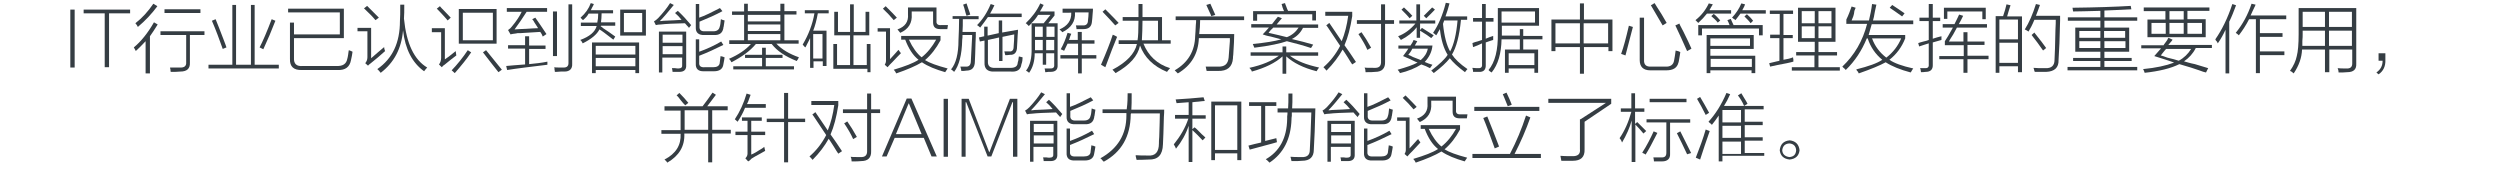 <?xml version="1.0" encoding="utf-8"?>
<!-- Generator: Adobe Illustrator 21.0.0, SVG Export Plug-In . SVG Version: 6.00 Build 0)  -->
<svg version="1.1" id="Layer_1" xmlns="http://www.w3.org/2000/svg" xmlns:xlink="http://www.w3.org/1999/xlink" x="0px" y="0px"
	 viewBox="0 0 807 57" style="enable-background:new 0 0 807 57;" xml:space="preserve">
<style type="text/css">
	.st0{fill:#91D2E0;}
	.st1{fill:#FFFFFF;}
	.st2{fill:#353D43;}
	.st3{fill:#0080C6;}
	.st4{fill:#9D9FA2;}
	.st5{fill:#0080C6;stroke:#0080C6;stroke-width:0.5;stroke-linecap:round;stroke-linejoin:round;stroke-miterlimit:10;}
	.st6{fill:#353D43;stroke:#353D43;stroke-width:0.5;stroke-miterlimit:10;}
</style>
<g>
	<g>
		<path class="st2" d="M22.7,3.1h1.4v18.7h-1.4V3.1z"/>
		<path class="st2" d="M42,4.3h-6.8v17.4h-1.4V4.3h-6.8V3.1H42V4.3z"/>
		<path class="st2" d="M43.2,15.3c2.3-1.9,4.5-4.6,6.5-8.1l1.2,0.7c-0.9,1.5-1.8,2.8-2.5,3.8v12H47V13.3c-1.3,1.4-2.4,2.5-3.2,3.2
			c0-0.1,0-0.2-0.1-0.3C43.6,16,43.4,15.7,43.2,15.3z M44.5,8.7c-0.2-0.4-0.4-0.8-0.8-1.2c2.2-1.7,4.1-3.8,5.8-6.3L50.8,2
			C49.1,4.3,47,6.6,44.5,8.7z M51.7,10.1H66v1.2h-4.7v8.9c0.1,1.9-0.9,2.9-3.1,2.9c-0.9,0.1-1.9,0.1-3.1,0.1
			C55.1,23,55,22.7,55,22.3c-0.1-0.2-0.1-0.3-0.1-0.5c0.9,0,1.9,0,3.1,0c1.5,0.1,2.2-0.5,2.1-1.7v-8.8h-8.3V10.1z M53.1,3h11.6v1.2
			H53.1V3z"/>
		<path class="st2" d="M81,1.6h1.2v19.3H90v1.2H67.3v-1.2H75V1.6h1.2v19.3H81V1.6z M71.9,15.8c-1.1-3.1-2.2-6.1-3.5-9.1l1.2-0.5
			c0.6,1.4,1.5,3.8,2.7,6.9c0.4,1.1,0.7,1.8,0.8,2.2L71.9,15.8z M85,15.9l-1.2-0.6c1-1.9,2.3-4.9,3.9-9.1l1.2,0.5
			C87.7,9.8,86.4,12.9,85,15.9z"/>
		<path class="st2" d="M93.6,7.3h1.3v3.8h14.8V4H93V2.8h18v9.5H94.9v6.4c-0.1,1.9,0.8,2.8,2.9,2.6h10.8c2.1,0.1,3.2-0.7,3.5-2.3
			c0.1-0.3,0.2-0.8,0.3-1.5c0.1-0.6,0.1-1,0.2-1.3c0.5,0.2,0.9,0.3,1.2,0.5c-0.1,0.9-0.3,1.8-0.5,2.7c-0.4,2.2-1.8,3.3-4.3,3.2H97.5
			c-2.7,0.1-4-1.1-3.9-3.6V7.3z"/>
		<path class="st2" d="M119.8,9v9.8c0.5-0.4,1.3-1.1,2.3-2c0.9-0.8,1.5-1.3,1.9-1.6c0,0.3,0.1,0.8,0.3,1.3c-0.5,0.4-1.3,1.1-2.4,2.1
			c-1,0.8-1.7,1.4-2.2,1.8c-0.2,0.2-0.6,0.4-0.9,0.8l-0.9-0.8c0.4-0.5,0.7-1.1,0.7-1.9v-8.4h-3.2V9H119.8z M121.2,6.5
			c-0.9-1.1-2.1-2.3-3.7-3.8l1-0.8c1.2,1.2,2.4,2.4,3.8,3.8L121.2,6.5z M129.2,1.5h1.3c0,1.9,0,3.4-0.1,4.5
			c0.8,8.1,3.3,13.3,7.5,15.8c-0.4,0.4-0.7,0.8-1,1.2c-3.8-2.7-6.1-7.1-6.8-13.2c-0.5,5.9-2.9,10.4-7.2,13.7
			c-0.1-0.1-0.3-0.3-0.5-0.6c-0.2-0.2-0.4-0.4-0.6-0.6c4.9-3.4,7.3-8.5,7.3-15.5C129.2,5.7,129.2,3.9,129.2,1.5z"/>
		<path class="st2" d="M143.4,19.3c0.8-0.5,2-1.4,3.7-2.8l0.2,1.4c-1.2,0.9-2.5,1.9-3.8,3c-0.2,0.1-0.5,0.3-0.9,0.8l-0.9-0.9
			c0.4-0.5,0.7-1.2,0.7-2.1v-8.3h-3V9.1h4.2V19.3z M144.5,6.6c-0.2-0.3-0.7-0.8-1.4-1.6c-1-1.1-1.7-1.8-2.1-2.2l1-0.8
			c0.2,0.3,0.7,0.8,1.3,1.4c1.2,1.3,1.9,2,2.2,2.3L144.5,6.6z M151,16.2l1.1,0.7c-1.4,2.1-3.2,4.3-5.3,6.7l-1-0.9
			C147.7,20.7,149.4,18.6,151,16.2z M148.1,2.9h12.2v11.2h-12.2V2.9z M149.4,4.1V13h9.7V4.1H149.4z M155.9,16.9l1-0.7
			c1.8,2.2,3.5,4.3,5.1,6.3l-1.1,0.8C159.6,21.7,158,19.6,155.9,16.9z"/>
		<path class="st2" d="M169.5,11.7h1.3v3h5.3v1.1h-5.3v4.9c2-0.2,4-0.4,5.9-0.8c0,0.4,0,0.7,0,1c-1.6,0.2-4,0.5-7.3,0.9
			c-2.5,0.3-4.4,0.6-5.7,0.8l-0.3-1.3c1.2-0.1,3.2-0.3,6.1-0.5v-5.1h-5.5v-1.1h5.5V11.7z M175.2,11.8c-0.2-0.6-0.5-1.1-0.8-1.5
			c-1.2,0.1-2.8,0.2-4.9,0.3c-1.1,0.1-1.8,0.1-2.3,0.1c-0.1,0-0.3,0-0.6,0.1c-0.9,0.1-1.5,0.2-1.8,0.3L164,9.7
			c0.6-0.4,1-0.8,1.2-1.1c1.6-1.9,2.6-3.5,3.2-4.8h-4.8V2.6h13v1.2H170c-1.2,1.9-2.5,3.8-3.9,5.7c0.8-0.1,2-0.1,3.8-0.2
			c1.7-0.1,3-0.2,3.8-0.2c-0.2-0.4-0.6-0.9-1.1-1.7c-0.3-0.6-0.6-1-0.8-1.2l1-0.5c1,1.4,2.2,3.2,3.6,5.3L175.2,11.8z M178.5,3.7h1.3
			v14.4h-1.3V3.7z M183.5,1.4h1.2v19.2c0.1,1.6-0.8,2.5-2.5,2.5c-0.1,0-0.5,0-1.2,0c-1,0.1-1.6,0.1-1.9,0.1c0-0.2,0-0.4-0.1-0.7
			c0-0.4,0-0.6-0.1-0.8c0.4,0.1,1.4,0.1,3.1,0.1c1,0,1.5-0.5,1.5-1.4V1.4z"/>
		<path class="st2" d="M198,12.8c-0.2-0.1-0.4-0.3-0.8-0.6c-1.6-1.2-2.8-2.2-3.7-2.7c-0.8,1.6-2.6,3.1-5.4,4.5
			c-0.2-0.4-0.4-0.8-0.8-1.1c3-1.1,4.8-2.6,5.3-4.5h-5.1V7.3h5.3c0.2-0.8,0.3-1.8,0.3-2.9h-3.1c-0.4,0.8-1,1.4-1.8,2.1
			c-0.2-0.2-0.5-0.4-0.8-0.8c1.6-1.4,2.7-3,3.3-4.7l1,0.3c-0.1,0.3-0.3,0.7-0.6,1.2c-0.2,0.4-0.3,0.7-0.4,0.8h7.2v1h-3.7
			c0,1.1-0.1,2.1-0.2,2.9h4.6v1.1H194v0.1c-0.1,0-0.1,0-0.1,0.1c0.2,0.1,0.5,0.3,0.8,0.6c1.1,0.7,2.4,1.6,3.9,2.7L198,12.8z
			 M191.1,13.7h15.2v9.9h-1.2v-1h-12.8v1h-1.2V13.7z M192.3,14.8v2.8h12.8v-2.8H192.3z M192.3,18.7v2.7h12.8v-2.7H192.3z M200.2,3.1
			h8.3v8.4h-8.3V3.1z M201.4,4.2v6.2h5.9V4.2H201.4z"/>
		<path class="st2" d="M222.4,9c-0.1-0.2-0.3-0.4-0.6-0.7c-0.3-0.3-0.5-0.6-0.7-0.8c-3.6,0.1-6.2,0.2-7.8,0.4
			c-0.6,0-1.2,0.1-1.6,0.2l-0.6-1.2c0.4-0.2,0.9-0.6,1.4-1.1c1.5-1.6,2.8-3.2,3.8-4.8l1.2,0.6c-1.7,2.1-3.2,3.9-4.5,5.2
			c0.2,0,0.7,0,1.2-0.1c2.6-0.1,4.5-0.2,5.8-0.3c-0.6-0.8-1.3-1.5-2.1-2.2l0.9-0.7c1.4,1.3,2.8,2.8,4.3,4.6L222.4,9z M213.9,23.4
			h-1.2V10.2h8.8V21c0.1,1.5-0.7,2.2-2.2,2.2c-0.7,0-1.4,0-2.2,0c0-0.4-0.1-0.8-0.2-1.2c0.2,0,0.5,0,1,0c0.5,0.1,0.9,0.1,1.1,0.1
			c0.9,0,1.3-0.4,1.2-1.1v-2.4h-6.4V23.4z M213.9,11.2v2.6h6.4v-2.6H213.9z M213.9,14.9v2.6h6.4v-2.6H213.9z M224.5,12.7h1.2v4
			c2.5-0.9,4.9-2,7.1-3.3l0.7,1.1c-2.6,1.3-5.2,2.5-7.8,3.5v2.2c-0.1,1.1,0.5,1.6,1.8,1.5h2.7c1.2,0,1.9-0.4,2.1-1.2
			c0.1-0.6,0.2-1.4,0.3-2.4c0.2,0.1,0.4,0.1,0.8,0.2c0.2,0.1,0.3,0.2,0.5,0.2c-0.1,0.6-0.2,1.4-0.4,2.3c-0.2,1.5-1.3,2.2-3,2.2h-3.2
			c-1.9,0.1-2.8-0.8-2.7-2.5V12.7z M224.5,1.3h1.2v4.4c1.8-0.6,4-1.7,6.7-3.1l0.8,1c-2.2,1.2-4.7,2.3-7.4,3.4v1.5
			c-0.1,1.1,0.5,1.7,1.8,1.6h2.7c1.1,0,1.8-0.5,2-1.4c0.2-0.5,0.3-1.3,0.4-2.5c0.4,0.2,0.8,0.3,1.2,0.4c-0.1,0.5-0.2,1.2-0.3,2
			c-0.1,0.2-0.1,0.4-0.1,0.5c-0.3,1.6-1.3,2.3-3.1,2.2h-3c-1.9,0.1-2.9-0.8-2.8-2.5V1.3z"/>
		<path class="st2" d="M235.5,13h4.7V4.8h-3.9V3.7h3.9V1.2h1.2v2.4h10.5V1.2h1.3v2.4h3.9v1.1h-3.9V13h4.6v1.1h-7.2
			c1.8,1.9,4.2,3.3,7.3,4.4c-0.1,0.1-0.2,0.3-0.3,0.6c-0.2,0.2-0.3,0.4-0.4,0.6c-3.8-1.5-6.4-3.3-8.1-5.5H244
			c-1.9,2.3-4.6,4.2-7.9,5.9c-0.2-0.4-0.4-0.8-0.8-1.1c3-1.3,5.4-2.9,7.1-4.8h-7V13z M246,15.4h1.2v2.3h5.4v1h-5.4v2.7h9.1v1h-19.6
			v-1h9.3v-2.7h-5.5v-1h5.5V15.4z M241.4,4.8v2.1h10.5V4.8H241.4z M241.4,7.9v2.1h10.5V7.9H241.4z M241.4,11V13h10.5V11H241.4z"/>
		<path class="st2" d="M259.7,3.3h7.8v1H264c-0.4,2.2-0.9,4.1-1.5,5.6h4.3v11.4h-1.2v-1.5h-3v2.1h-1.1v-9.6
			c-0.2,0.5-0.6,1.2-1.1,2.2c-0.2,0.4-0.3,0.7-0.5,0.8l-0.8-0.9c1.9-3.2,3.2-6.6,3.8-10.1h-3.1V3.3z M262.5,11v7.9h3V11H262.5z
			 M269.3,11.4V3.8h1.2v6.5h3.9V1.4h1.2v8.9h3.8V3.8h1.2v7.6h-5.1V21h4.3v-6.8h1.2v9.1H280v-1.1h-11v-8h1.2V21h4.2v-9.6H269.3z"/>
		<path class="st2" d="M288.1,20c-0.3,0.3-0.6,0.6-0.8,0.8c-0.2,0.2-0.5,0.6-0.8,0.9l-0.9-0.8c0.2-0.3,0.4-0.8,0.4-1.3v-9.4h-2.7
			V9.1h4v10c0.4-0.4,1.1-1.2,2-2.2c0.3-0.4,0.6-0.7,0.8-0.8c0.1,0.2,0.3,0.6,0.6,0.9l0.1,0.2C290.2,17.8,289.3,18.7,288.1,20z
			 M288.5,6.5c-1.1-1.3-2.3-2.6-3.5-3.7l0.9-0.8c1.7,1.7,2.9,2.9,3.6,3.7L288.5,6.5z M290.9,12.8v-1.2h12.7V13c-1.4,2.6-3,4.7-5,6.4
			c1.4,0.9,3.9,1.8,7.3,2.7c-0.2,0.3-0.5,0.7-0.8,1.2c-3.1-0.9-5.6-1.9-7.5-3.2c-2,1.2-4.8,2.4-8.3,3.6c-0.2-0.4-0.4-0.8-0.8-1.2
			c3.7-1.1,6.3-2.1,8-3.2c-1.8-1.4-3.2-3.6-4.3-6.5H290.9z M301.1,3.7h-6.8v0.9c0.2,2.8-1,4.8-3.7,6c-0.4-0.5-0.7-0.9-0.9-1.1
			c2.5-0.9,3.6-2.5,3.4-4.9V2.4h9.2v4.4c-0.1,0.9,0.4,1.4,1.5,1.3h2.2l-0.2,1.3h-2.3c-1.6,0-2.3-0.7-2.3-2.2V3.7z M293.4,12.8
			c1.2,2.6,2.6,4.5,4.1,5.7c1.9-1.5,3.4-3.4,4.7-5.7H293.4z"/>
		<path class="st2" d="M307.6,5.2h8.3v1h-5.1c0,1.5,0,2.9-0.1,4.1h4.3c0,0.8,0,1.9-0.1,3.5c-0.1,2.8-0.1,4.7-0.2,5.9
			c0,2.1-0.9,3.1-2.8,3.1c-0.4,0.1-0.9,0.1-1.6,0.1c0-0.1,0-0.3-0.1-0.7c-0.1-0.2-0.1-0.5-0.2-0.7c0.5,0,1.1,0,1.7,0
			c1.1,0.1,1.7-0.5,1.7-1.9c0.1-1.3,0.2-3.9,0.4-7.7c0,0.2,0,0,0-0.6h-3.1c0,0.6,0,1.1-0.1,1.6c-0.1,4.8-1,8.2-2.6,10.3
			c-0.4-0.4-0.8-0.7-1-0.8c1.6-1.9,2.4-5.1,2.4-9.4c0.1-2.3,0.2-4.6,0.2-6.9h-2.1V5.2z M310.9,1.5l1.1-0.4c0.1,0.3,0.3,0.9,0.6,1.8
			c0.3,0.8,0.5,1.4,0.6,1.8L312,5.1c-0.1-0.2-0.2-0.5-0.3-0.9C311.4,2.9,311.1,2,310.9,1.5z M316.4,8.9c-0.3-0.3-0.7-0.6-1-0.8
			c1.8-1.8,3.3-4.1,4.4-6.8l1.2,0.4c-0.4,0.9-0.9,1.8-1.4,2.7h10.2v1.1h-10.9C318.1,6.6,317.3,7.8,316.4,8.9z M316,12.1l1.7-0.4V8.6
			h1.1v2.9l3.6-0.8V6.6h1.1v3.9l5.1-0.9c0,0.4,0,1-0.1,1.8c-0.1,1.5-0.1,2.7-0.2,3.7c0,1.8-0.8,2.7-2.3,2.6
			c-0.6,0.1-1.1,0.1-1.5,0.1c-0.1-0.5-0.2-0.9-0.3-1.2c0.7,0,1.2,0,1.6,0c0.9,0.1,1.4-0.4,1.4-1.5c0.1-1.4,0.2-2.7,0.2-4l-3.8,0.8
			v7.8h-1.1v-7.6l-3.6,0.8v6.9c-0.1,1.5,0.7,2.2,2.3,2.1h4.6c1.7,0.1,2.6-0.4,2.7-1.5c0-0.2,0.1-0.5,0.2-0.8
			c0.1-0.6,0.1-1.1,0.2-1.4c0.1,0.1,0.4,0.1,0.8,0.2c0.2,0.1,0.3,0.1,0.4,0.1c0,0.7-0.1,1.5-0.4,2.3c-0.2,1.7-1.4,2.5-3.5,2.3h-5.3
			c-2.1,0.1-3.2-0.9-3.1-2.9v-7.1l-1.5,0.3L316,12.1z"/>
		<path class="st2" d="M332.1,8.4c-0.1-0.1-0.2-0.2-0.5-0.5c-0.2-0.2-0.3-0.3-0.5-0.4c2-1.9,3.6-4,4.7-6.4l1.1,0.5
			c-0.4,0.8-0.8,1.4-1.2,2.1h4.7V5l-2,2.5h3V21c0.1,1.5-0.7,2.2-2.3,2.2c-0.1,0-0.3,0-0.7,0c-0.5,0.1-0.8,0.1-1,0.1
			c0-0.4-0.1-0.8-0.2-1.2c0.4,0,1,0,1.6,0c1.1,0.1,1.6-0.3,1.5-1.2v-3.7h-2.6v3.7h-1.1v-3.7H334c0,2.5-0.6,4.6-1.8,6.3
			c-0.3-0.3-0.7-0.5-1-0.7c1.3-1.6,1.9-4.1,1.8-7.3v-8C332.7,7.8,332.4,8.1,332.1,8.4z M335.1,4.8c-0.6,1-1.3,1.9-2.2,2.7h4l2.2-2.7
			H335.1z M334.1,8.6v3.3h2.5V8.6H334.1z M334.1,15.7v0.5h2.5v-3.3h-2.5V15.7z M340.4,8.6h-2.6v3.3h2.6V8.6z M337.7,12.9v3.3h2.6
			v-3.3H337.7z M342,9.5c2.6-1.1,3.9-2.9,3.8-5.4H343V2.8h9.8c0,0.4,0,0.9-0.1,1.7c-0.1,1-0.1,1.8-0.2,2.3c-0.1,1.8-1,2.6-2.8,2.6
			c-0.8,0-1.5,0-2.2,0c0-0.4-0.1-0.8-0.2-1.2c0.7,0,1.4,0,2.2,0c1.1,0.1,1.7-0.5,1.7-1.6c0.1-0.9,0.2-1.7,0.2-2.6H347
			c0.2,2.9-1.2,5-4.1,6.4C342.8,10.2,342.5,9.9,342,9.5z M348,10.3h1.2V13h4.1v1.1h-4.1v3.7h4.7v1.1h-4.7v4.8H348v-4.8h-5.7v-1.1
			h5.7v-3.7h-3.4c-0.4,0.9-0.8,1.7-1.1,2.3c-0.4-0.2-0.8-0.4-1.1-0.5c0.9-1.6,1.6-3.3,2.2-5.3l1.2,0.3c-0.1,0.2-0.2,0.5-0.4,1
			c-0.1,0.4-0.2,0.8-0.4,1h2.9V10.3z"/>
		<path class="st2" d="M355.4,20.9c1.7-3.9,3-7.2,3.8-9.7c0.2,0.1,0.4,0.2,0.7,0.3c0.3,0.2,0.5,0.3,0.7,0.4
			c-0.9,2.2-2.2,5.4-3.8,9.8L355.4,20.9z M360,8.2c-1.1-1.2-2.4-2.7-4.1-4.4l0.9-0.8c2.1,2.1,3.5,3.5,4.3,4.4L360,8.2z M367.5,1.3
			h1.3c0,1.6,0,3,0,4.2h6.3V13h2.8v1.1h-8.8c1.6,3.9,4.4,6.6,8.6,7.9c-0.2,0.2-0.4,0.5-0.7,0.8c-0.1,0.2-0.2,0.3-0.3,0.4
			c-4.4-1.8-7.3-4.7-8.7-8.5c-0.7,3.4-3.3,6.3-7.9,8.9c-0.3-0.4-0.7-0.8-1-1.1c4.6-2.4,7.2-5.2,7.9-8.3h-5.9V13h6.1
			c0.2-1.1,0.3-3.2,0.3-6.3h-5.1V5.5h5.1C367.5,4.4,367.5,3,367.5,1.3z M373.8,6.7h-5c0,2.2-0.1,4.3-0.2,6.3h5.2V6.7z"/>
		<path class="st2" d="M385.8,11.6c0.1-0.7,0.1-1.8,0.2-3.4c0.1-0.8,0.1-1.3,0.1-1.7h-6.6V5.3h22.1v1.2h-14.2c0,1.5-0.1,3-0.3,4.5
			h11.3c0,1.4-0.1,3.6-0.3,6.6c-0.1,0.6-0.1,1-0.1,1.2c-0.2,2.8-1.8,4.2-4.9,4.1c-1.4,0-2.6,0-3.6,0c-0.1-0.6-0.2-1-0.3-1.4
			c1.1,0,2.4,0,3.9,0c2.2,0.1,3.3-0.8,3.5-2.9c0.1-0.9,0.2-2.7,0.4-5.3c0-0.5,0-0.8,0-1H387c-0.2,5-2.4,8.8-6.8,11.4
			c-0.3-0.3-0.7-0.7-1-1C383.5,20.2,385.7,16.5,385.8,11.6z M389.4,1.6l1.3-0.4c0.6,1.3,1.1,2.4,1.6,3.6L391,5.2
			c-0.1-0.3-0.3-0.8-0.7-1.6C389.9,2.7,389.6,2,389.4,1.6z"/>
		<path class="st2" d="M404.1,23.1c-0.1-0.4-0.4-0.8-0.8-1.2c4.1-0.9,7.2-2.2,9.5-3.9h-9.1v-1.1H414v-1.9h1.2v1.9h10.3v1.1h-9.1
			c2.2,1.7,5.3,2.9,9.4,3.8c-0.3,0.4-0.6,0.8-0.8,1.2c-4.3-1.1-7.5-2.7-9.8-4.8v5.6H414v-5.6C411.7,20.3,408.4,21.9,404.1,23.1z
			 M404.9,15.4l-0.5-1.2c4.1-0.4,7.1-0.9,9.2-1.5c-0.8-0.2-1.9-0.5-3.4-0.9c-1.2-0.2-2.1-0.5-2.6-0.7c0.7-0.7,1.3-1.4,2-2.2h-5.7
			V7.8h6.7c0.7-0.9,1.3-1.7,1.9-2.4l1.3,0.5c-0.6,0.6-1.1,1.3-1.7,2h13.4v1.1h-4.9c-0.8,1.6-2,2.8-3.6,3.6c2.6,0.6,4.9,1.2,6.9,1.8
			l-0.7,1.1c-2.4-0.8-5-1.5-7.8-2.2C413.4,14,409.9,14.8,404.9,15.4z M413.7,1.3l1.1-0.3c0.1,0.3,0.2,0.7,0.4,1.1
			c0.2,0.6,0.4,1.1,0.6,1.4h9v3.1h-1.2V4.6h-17.8v2.1h-1.3V3.6h10C414.1,2.8,413.9,2.1,413.7,1.3z M409.5,10.6
			c2.3,0.5,4.3,1,5.9,1.4c1.6-0.6,2.9-1.7,3.8-3.1H411c-0.2,0.2-0.4,0.5-0.8,0.8C409.9,10.1,409.6,10.4,409.5,10.6z"/>
		<path class="st2" d="M429.1,7.4c0.8,1.2,2.2,3.2,4,5.9c1-2.4,1.7-5.2,2.1-8.2h-7.4V3.8h8.7v1.4c-0.6,3.8-1.4,6.9-2.5,9.4
			c0.4,0.6,1.1,1.5,1.9,2.7c0.8,1.2,1.4,2.1,1.8,2.7l-1.2,0.8c-0.3-0.4-0.8-1.2-1.4-2.2c-0.8-1.2-1.3-2.1-1.7-2.6
			c-1.3,2.3-3,4.6-5.2,6.8c-0.3-0.4-0.7-0.8-1-1.1c2.2-1.9,4-4.2,5.4-6.9c-0.9-1.4-2.2-3.3-3.8-5.7c-0.3-0.4-0.5-0.8-0.7-0.9
			L429.1,7.4z M438,6.5h7.8V1.4h1.3v5.1h2.9v1.2h-2.9v12.2c0.1,2.2-1,3.3-3.2,3.3c-0.6,0.1-1.7,0.1-3.1,0.1c0-0.6-0.1-1.1-0.3-1.5
			c0.4,0.1,1.5,0.1,3.1,0.1c1.6,0.1,2.3-0.6,2.2-2.2v-12H438V6.5z M438.5,11l1-0.6c1,1.4,2,3,3.1,5l-1.2,0.7
			C440.7,14.5,439.7,12.8,438.5,11z"/>
		<path class="st2" d="M451.5,14.7h3.8c0.4-0.6,0.8-1.2,1-1.8l1.2,0.4c-0.2,0.4-0.5,0.9-0.8,1.4h5.7c-0.2,2.1-1.1,3.8-2.5,5.3
			c0.9,0.4,1.7,0.7,2.5,0.9l-0.8,1.1c-0.9-0.5-1.9-0.9-2.8-1.2c-1.9,1.2-4.3,2.2-6.9,2.8c-0.1-0.2-0.2-0.5-0.6-0.9
			c-0.1-0.1-0.1-0.1-0.1-0.2c2.8-0.8,4.9-1.5,6.4-2.3c-0.3-0.1-0.8-0.3-1.6-0.7c-0.4-0.2-1.4-0.7-3.1-1.4c0.1-0.1,0.3-0.4,0.6-0.8
			c0.5-0.7,0.9-1.2,1.1-1.6h-3.2V14.7z M457.3,1.4h1.1v5.2h4.9v1h-4.9v2.1l0.6-0.7c1.6,1,2.8,1.8,3.8,2.4l-0.8,0.9
			c-0.8-0.6-1.9-1.4-3.6-2.4v2.3h-1.1V8.8c-1.2,1.6-2.9,3-5.1,4.1c-0.1-0.1-0.2-0.4-0.6-0.8c-0.1-0.2-0.2-0.3-0.3-0.4
			c2.1-0.8,3.9-2.1,5.6-4.1h-5.2v-1h5.5V1.4z M452.4,3.1l0.8-0.7c1.2,1.1,2.1,2,2.7,2.7L455,5.9C454.5,5.2,453.6,4.3,452.4,3.1z
			 M454.6,17.7c0.3,0.1,0.8,0.3,1.5,0.7c1.1,0.4,2,0.8,2.5,1c1.2-1,2-2.2,2.3-3.7h-5C455.5,16.6,455,17.2,454.6,17.7z M463.2,3.1
			c-0.9,1-1.9,1.9-2.8,2.8l-0.8-0.8c0.8-0.8,1.7-1.7,2.7-2.7L463.2,3.1z M462,22.8c2.7-2.1,4.5-3.8,5.3-5.1
			c-1.3-2.1-2.1-4.8-2.5-8.3c-0.1,0.2-0.3,0.5-0.6,1c-0.2,0.4-0.4,0.8-0.6,1c-0.3-0.3-0.7-0.6-1-0.8c1.7-2.5,3.1-5.7,4.1-9.7
			l1.2,0.2c-0.4,1.5-0.8,2.9-1.3,4.2h7v1.1h-2c-0.5,5.2-1.5,8.9-2.9,11.2c0.9,1.4,2.5,3,5,4.7c-0.3,0.3-0.6,0.7-0.8,1
			c-2.3-1.7-3.9-3.2-4.9-4.5c-1.1,1.4-2.8,3-5.2,4.8C462.8,23.5,462.5,23.2,462,22.8z M465.8,7.7c0.4,4,1.2,7,2.3,8.9
			c1.2-2.2,2-5.5,2.4-10h-4.3C466.1,6.9,465.9,7.3,465.8,7.7z"/>
		<path class="st2" d="M475.5,15.2l-0.2-1.3c0.2-0.1,0.5-0.2,0.8-0.3c0.4-0.1,1.2-0.3,2.3-0.7V7h-2.9V5.8h2.9V1.3h1.2v4.5h2.5V7
			h-2.5v5.5c0.3-0.1,0.7-0.3,1.2-0.5c0.6-0.2,1-0.3,1.2-0.4c0,0.4,0,0.8,0,1.3c-0.6,0.2-1.4,0.4-2.4,0.8v7.1
			c0.1,1.7-0.7,2.5-2.2,2.4c-0.8,0-1.4,0-1.9,0c0-0.2,0-0.5-0.1-0.9c-0.1-0.1-0.1-0.2-0.1-0.4c0.9,0.1,1.5,0.1,1.8,0.1
			c0.9,0.1,1.4-0.3,1.3-1.2v-6.8C477.4,14.5,476.4,14.9,475.5,15.2z M490.5,9.4h1.2v2.2h6.2v1.1h-6.2V16h4.8v7.5h-1.2v-1.4H487v1.4
			h-1.2V16h4.8v-3.3h-5.9c-0.1,4.6-1.1,8.1-3.2,10.7c-0.3-0.2-0.7-0.4-1-0.8c2.1-2.5,3.1-6.5,3-11.9V2.6h13.3v5.7h-12v2.3v0.9h5.8
			V9.4z M484.7,3.7v3.6h10.8V3.7H484.7z M487,17.2V21h8.3v-3.8H487z"/>
		<path class="st2" d="M500.8,6.3h9.2V1.1h1.3v5.2h9.2v10.2h-1.3v-1.3h-7.9v8.6H510v-8.6h-7.9v1.3h-1.3V6.3z M502.1,7.5V14h7.9V7.5
			H502.1z M519.1,7.5h-7.9V14h7.9V7.5z"/>
		<path class="st2" d="M525.8,8.3l1.3,0.4c-0.8,3.1-1.6,6.2-2.4,9.2c-0.4-0.2-0.9-0.3-1.4-0.5C524.1,15.2,524.9,12.2,525.8,8.3z
			 M529.3,5.7h1.4v13.6c-0.1,1.6,0.7,2.3,2.3,2.2h4.6c1.6,0.1,2.6-0.6,2.8-2c0.2-0.8,0.3-1.9,0.5-3.2c0.2,0.1,0.4,0.1,0.8,0.2
			c0.3,0.1,0.5,0.2,0.7,0.3c-0.1,0.7-0.2,1.5-0.4,2.5c-0.1,0.4-0.1,0.8-0.2,0.9c-0.4,1.7-1.7,2.5-3.9,2.5h-5.2
			c-2.2,0-3.4-1.1-3.4-3.3V5.7z M536.7,8.2c-0.9-1.6-2.2-3.8-3.8-6.5l1.2-0.7c0.2,0.3,0.5,0.8,0.8,1.3c0.9,1.3,1.9,3,3.1,5.1
			L536.7,8.2z M544.6,16.5c-1.3-2.9-2.5-5.6-3.8-8.3l1.3-0.6c0.2,0.6,0.7,1.4,1.3,2.6c1.2,2.4,2.1,4.3,2.6,5.5L544.6,16.5z"/>
		<path class="st2" d="M551.6,1.1l1.3,0.3c-0.4,0.7-0.8,1.3-1.1,1.9h7v1.1H551c-0.8,1-1.7,2-2.8,3c-0.3-0.3-0.6-0.6-0.9-0.9
			C549.2,5,550.6,3.2,551.6,1.1z M557.6,6.5l1.1-0.4c0.2,0.6,0.6,1.3,0.9,2h9.4v3.3h-1.2V9.2h-18.4v2.2h-1.2V8.1h10.1
			C558.1,7.6,557.9,7,557.6,6.5z M550.9,11.3h15.2v4.5h-14V18h14.5v5.6h-1.2v-0.9h-13.3v0.9h-1.2V11.3z M552.1,12.4v2.4h12.8v-2.4
			H552.1z M565.5,19h-13.3v2.6h13.3V19z M554.5,7.3c-0.6-0.8-1.3-1.4-2.1-2.1l0.8-0.7c0.8,0.6,1.4,1.3,2.1,2.1L554.5,7.3z
			 M562.1,1.1l1.2,0.3c-0.2,0.7-0.6,1.3-0.9,1.9h7.6v1.1h-8.2c-0.4,0.6-1,1.3-1.6,2.1c-0.1-0.1-0.3-0.3-0.7-0.5
			c-0.1-0.1-0.2-0.2-0.4-0.3C560.4,4.3,561.4,2.8,562.1,1.1z M565.9,6.7l-0.8,0.8c-0.4-0.6-1.1-1.3-2-2.2l0.8-0.7
			C564.6,5.2,565.3,5.9,565.9,6.7z"/>
		<path class="st2" d="M571.5,11.2h3V4.5h-3.2V3.4h7.5v1.1h-3.1v6.8h3v1h-3v7c1.1-0.2,2.2-0.4,3.1-0.8c0,0.1,0,0.3,0.1,0.7
			c0,0.3,0,0.5,0,0.7c-0.4,0.1-1.1,0.3-2.1,0.5c-2.2,0.4-4.1,0.8-5.4,1.1l-0.3-1.1c0.5-0.1,1.3-0.3,2.5-0.6c0.4-0.1,0.7-0.1,0.8-0.2
			v-7.3h-3V11.2z M579.9,16.8h5.9v-3.3h-5.4v-11h12.1v11H587v3.3h6v1.1h-6v3.8h6.9v1.1h-15.5v-1.1h7.3v-3.8h-5.9V16.8z M581.6,3.6
			v3.9h4.2V3.6H581.6z M581.6,8.5v3.8h4.2V8.5H581.6z M591.2,3.6H587v3.9h4.2V3.6z M587,8.5v3.8h4.2V8.5H587z"/>
		<path class="st2" d="M597.7,6.6h5.6c0.4-1.7,0.8-3.5,1-5.3l1.4,0.2c-0.1,0.5-0.3,1.3-0.5,2.3c-0.2,1.3-0.4,2.2-0.6,2.8h13v1.2
			h-13.4c-0.3,1.2-0.7,2.3-1,3.5H615v1.1c-1.1,2.8-2.8,5.1-5.1,6.9c1.6,1.1,4.1,2,7.7,2.8c-0.2,0.2-0.4,0.6-0.7,1.1
			c-0.1,0.1-0.1,0.1-0.1,0.2c-3.4-0.9-6.1-2-8.1-3.3c-1.8,1-4.7,2.2-8.7,3.6c-0.1-0.2-0.2-0.6-0.6-0.9c-0.1-0.2-0.1-0.3-0.2-0.4
			c4-1,6.8-2,8.4-3.1c-2.2-1.8-3.8-4.1-4.7-6.9h-0.3c-1.6,3.9-3.8,7.3-6.8,10.2c-0.1-0.2-0.3-0.4-0.7-0.7c-0.2-0.2-0.3-0.3-0.4-0.4
			c3.9-3.7,6.6-8.3,8-13.8h-6.7V6.3c0.7-1.4,1.2-2.8,1.7-4.2l1.3,0.4c-0.1,0.2-0.2,0.6-0.4,1C598.5,4.9,598,5.9,597.7,6.6z
			 M613.7,12.4h-9.4c0.9,2.5,2.5,4.6,4.6,6.2C611.1,16.9,612.7,14.8,613.7,12.4z M610,2.5l0.8-0.9c1.4,0.9,2.7,1.8,4,2.7l-0.8,1
			C612.2,4,610.9,3.1,610,2.5z"/>
		<path class="st2" d="M619.2,13.9c0.3-0.1,0.9-0.3,1.7-0.5c0.8-0.2,1.3-0.3,1.7-0.5V6.8h-3V5.7h3V1.3h1.3v4.4h2.4v1.1h-2.4v5.7
			c0.9-0.3,1.9-0.6,2.8-0.8c0,0.2,0,0.7,0,1.2c-0.8,0.2-1.7,0.5-2.8,0.8v7.1c0.1,1.6-0.7,2.4-2.3,2.4c-0.6,0.1-1.1,0.1-1.5,0.1
			c-0.1-0.8-0.2-1.2-0.3-1.3c0.4,0,0.9,0,1.5,0c0.9,0.1,1.4-0.3,1.3-1.2v-6.8c-1.1,0.3-2.1,0.7-3.1,1L619.2,13.9z M626.1,18.1h7.8
			v-3.5h-6.1v-1.3c0.5-0.7,1.4-2.2,2.6-4.4h-3.3V7.8h3.8c0.8-1.5,1.2-2.5,1.5-3.1l1.3,0.4c-0.4,0.8-0.8,1.7-1.4,2.7h9.1v1.1h-9.7
			c-0.3,0.5-0.7,1.3-1.2,2.2c-0.7,1.1-1.2,1.9-1.4,2.3h4.7v-3h1.3v3h5.5v1.1h-5.5v3.5h6.8v1.1h-6.8v4.4h-1.3v-4.4h-7.8V18.1z
			 M627.4,2.5H641v3.7h-1.1V3.7h-11.3v2.4h-1.1V2.5z"/>
		<path class="st2" d="M644.2,5.2h2.4c0.5-1.5,0.9-2.8,1.1-3.8l1.3,0.3c-0.4,1.3-0.8,2.4-1.1,3.6h4.8v18h-1.3v-1.9h-6v2.1h-1.2V5.2z
			 M645.4,6.3v6.4h6V6.3H645.4z M645.4,13.8v6.5h6v-6.5H645.4z M654.8,10.2c-0.1-0.1-0.3-0.2-0.6-0.4c-0.2-0.1-0.4-0.2-0.6-0.3
			c1.4-2.2,2.6-5,3.6-8.2l1.3,0.3c-0.4,1.1-0.8,2.3-1.3,3.5h7.8c0,0.3,0,0.8,0,1.5c-0.1,5.6-0.3,9.8-0.5,12.8c0.1,2.4-1.3,3.7-4,3.8
			c-1.3,0-2.5,0-3.7,0c0-0.1,0-0.2-0.1-0.3c-0.1-0.5-0.2-0.8-0.3-1c0.9,0.1,2.2,0.1,3.8,0.1c2,0.1,3-0.8,3-2.7
			c0.1-1.6,0.2-4.8,0.3-9.8c0.1-1.4,0.1-2.5,0.1-3.1h-6.9C656,8.1,655.3,9.4,654.8,10.2z M655.8,11.3l0.9-0.8
			c0.1,0.2,0.3,0.4,0.6,0.8c1.4,1.7,2.4,3.1,3.2,4.2l-1,0.8C658.3,14.6,657.1,12.9,655.8,11.3z"/>
		<path class="st2" d="M688,3c-1.3,0.1-4.2,0.2-8.7,0.4v2.2h10.6v1.1h-10.6v2.2h8v7.8h-8v2h8.8v1h-8.8v1.9h10.6v1.1h-22.5v-1.1H678
			v-1.9h-8.8v-1h8.8v-2h-8.1V8.9h8.1V6.7h-10.5V5.6H678V3.5c-4.1,0.1-7.1,0.2-8.8,0.2L669,2.5c7.7-0.1,13.9-0.3,18.8-0.6L688,3z
			 M671.2,10v2.2h6.8V10H671.2z M671.2,13.3v2.2h6.8v-2.2H671.2z M686,10h-6.8v2.2h6.8V10z M679.3,13.3v2.2h6.8v-2.2H679.3z"/>
		<path class="st2" d="M712.1,23.4c-0.5-0.1-1.2-0.3-2.2-0.7c-1.4-0.5-3.6-1.2-6.4-2c-2.8,1.4-6.6,2.3-11.2,2.8
			c-0.1-0.4-0.3-0.8-0.5-1.2c4.1-0.4,7.4-1.1,10-2.1c-2.1-0.8-4.3-1.4-6.4-2.1c0.8-0.9,1.5-1.7,2.2-2.5h-6.4v-1h7.2
			c0.2-0.4,0.7-0.9,1.2-1.7c0.1-0.3,0.2-0.5,0.4-0.7l1.3,0.6c-0.1,0.2-0.3,0.5-0.6,0.8c-0.4,0.4-0.6,0.8-0.8,0.9H714v1h-5.2
			c-0.9,1.8-2.2,3.2-3.8,4.3c0.8,0.2,1.9,0.6,3.5,0.9c1.9,0.6,3.3,1,4.3,1.3L712.1,23.4z M692,2.4h21.2v1.1h-7.1v2.7h5.9V12h-18.8
			V6.3h5.8V3.6h-7V2.4z M694.5,7.4v3.5h4.6V7.4H694.5z M703.3,19.6c1.7-0.9,3-2.2,4-3.8h-8.1c-0.4,0.4-0.8,1-1.4,1.7
			c-0.1,0.2-0.2,0.3-0.3,0.4c0.4,0.1,1.1,0.3,2.1,0.7C701.2,19,702.5,19.3,703.3,19.6z M700.3,3.6v2.7h4.6V3.6H700.3z M700.3,7.4
			v3.5h4.6V7.4H700.3z M710.8,7.4h-4.7v3.5h4.7V7.4z"/>
		<path class="st2" d="M715.9,14c-0.1-0.2-0.2-0.6-0.6-0.9c-0.1-0.2-0.1-0.3-0.2-0.4c2.1-3,4-6.8,5.5-11.4l1.2,0.4
			c-0.7,1.9-1.4,3.7-2.2,5.3v16.7h-1.2V9.6C717.7,11.1,716.9,12.6,715.9,14z M722.7,11.4c-0.3-0.3-0.7-0.6-1-0.8
			c2.2-2.7,3.9-5.8,5.1-9.4l1.3,0.3c-0.1,0.2-0.2,0.6-0.4,0.9C727.3,3.1,727,4,726.5,5H738v1.2h-8.5v4.5h7.3v1.2h-7.3v4.7h7.9v1.2
			h-7.9v5.8h-1.3V6.2H726C725.1,8,724,9.7,722.7,11.4z"/>
		<path class="st2" d="M751.8,23.3h-1.3V16h-7.4c-0.1,2.6-1,5.2-2.7,7.7c-0.4-0.4-0.8-0.7-1.2-0.8c1.2-1.7,1.9-3.3,2.2-4.8
			c0.4-1.5,0.6-3.9,0.6-7.1V2.6h18.6v18c0.1,1.8-0.9,2.7-2.9,2.7c-0.9,0.1-1.8,0.1-2.8,0.1c0-0.4-0.1-0.9-0.3-1.4
			c0.6,0.1,1.6,0.1,2.8,0.1c1.3,0.1,1.9-0.5,1.9-1.6V16h-7.4V23.3z M743.3,11c0,0.6,0,1.3-0.1,2.2c0,0.8,0,1.3,0,1.6h7.3V9.9h-7.2
			V11z M743.3,3.8v4.9h7.2V3.8H743.3z M759.2,3.8h-7.4v4.9h7.4V3.8z M751.8,9.9v4.9h7.4V9.9H751.8z"/>
		<path class="st2" d="M770,17.2v2.1c0.1,2.1-0.7,3.7-2.2,4.7l-0.7-0.6c1.4-1,2-2.2,2-3.8h-1.3v-2.4H770z"/>
		<path class="st2" d="M214.3,34.3h12.5c1.2-1.5,2.2-3,3.2-4.4l1.1,0.7c-1.1,1.5-2.1,2.8-2.8,3.7h6.6v1.3h-5v6.3h6v1.2h-6v9.3h-1.3
			v-9.3h-7.7c0.2,4.1-1.7,7.2-5.5,9.4c-0.2-0.4-0.6-0.7-0.9-1c3.7-1.9,5.4-4.7,5.2-8.3h-6.2v-1.2h6.2v-6.3h-5.2V34.3z M218.4,30.8
			l0.9-0.8c1,1,2,2.1,2.9,3.2l-1,0.8c-0.4-0.4-0.9-0.9-1.5-1.7C219.2,31.6,218.8,31.1,218.4,30.8z M221,35.6v6.3h7.6v-6.3H221z"/>
		<path class="st2" d="M238.1,39.3c-0.4-0.4-0.8-0.7-0.9-0.8c1.6-2.4,2.9-5.2,3.8-8.3l1.3,0.4c-0.2,0.6-0.5,1.3-0.8,2.2
			c-0.2,0.4-0.3,0.7-0.4,0.8h6.1v1.2h-6.7C239.9,36.3,239.1,37.8,238.1,39.3z M237.4,42.5h3.9V39h-1.8v-1.1h6.4V39h-3.4v3.5h4.5v1.1
			h-4.5v6.3c0.8-0.3,1.8-0.9,3.2-1.8c0.5-0.3,0.8-0.5,1-0.7c0.1,0.4,0.2,0.8,0.3,1.3c-0.4,0.2-0.9,0.5-1.6,0.9
			c-1.3,0.7-2.2,1.2-2.8,1.6c-0.1,0.1-0.3,0.3-0.5,0.5c-0.2,0.2-0.4,0.3-0.6,0.4l-0.9-1c0.4-0.4,0.7-0.9,0.7-1.5v-6h-3.9V42.5z
			 M253.1,30h1.3v8.3h5.5v1.1h-5.5v13h-1.3v-13h-5.6v-1.1h5.6V30z"/>
		<path class="st2" d="M263.2,36.2c0.8,1.2,2.2,3.2,4,5.9c1-2.4,1.7-5.2,2.1-8.2h-7.4v-1.3h8.7V34c-0.6,3.8-1.4,6.9-2.5,9.4
			c0.4,0.6,1.1,1.5,1.9,2.7c0.8,1.2,1.4,2.1,1.8,2.7l-1.2,0.8c-0.3-0.4-0.8-1.2-1.4-2.2c-0.8-1.2-1.3-2.1-1.7-2.6
			c-1.3,2.3-3,4.6-5.2,6.8c-0.3-0.4-0.7-0.8-1-1.1c2.2-1.9,4-4.2,5.4-6.9c-0.9-1.4-2.2-3.3-3.8-5.7c-0.3-0.4-0.5-0.8-0.7-0.9
			L263.2,36.2z M272.1,35.3h7.8v-5.1h1.3v5.1h2.9v1.2h-2.9v12.2c0.1,2.2-1,3.3-3.2,3.3c-0.6,0.1-1.7,0.1-3.1,0.1
			c0-0.6-0.1-1.1-0.3-1.5c0.4,0.1,1.5,0.1,3.1,0.1c1.6,0.1,2.3-0.6,2.2-2.2v-12h-7.8V35.3z M272.5,39.8l1-0.6c1,1.4,2,3,3.1,5
			l-1.2,0.7C274.7,43.3,273.7,41.6,272.5,39.8z"/>
		<path class="st2" d="M300.7,50.5l-2.5-6h-9.4l-2.6,6h-1.5l8-18.7h1.5l8.2,18.7H300.7z M289.2,43.3h8.3l-4.1-9.9h-0.1L289.2,43.3z"
			/>
		<path class="st2" d="M304.6,31.9h1.4v18.7h-1.4V31.9z"/>
		<path class="st2" d="M326,31.9h2.4v18.7H327V33h-0.2L320,50.5h-1.2L311.9,33h-0.2v17.6h-1.3V31.9h2.3l6.6,17.2h0.1L326,31.9z"/>
		<path class="st2" d="M342.2,37.8c-0.1-0.2-0.3-0.4-0.6-0.7c-0.3-0.3-0.5-0.6-0.7-0.8c-3.6,0.1-6.2,0.2-7.8,0.4
			c-0.6,0-1.2,0.1-1.6,0.2l-0.6-1.2c0.4-0.2,0.9-0.6,1.4-1.1c1.5-1.6,2.8-3.2,3.8-4.8l1.2,0.6c-1.7,2.1-3.2,3.9-4.5,5.2
			c0.2,0,0.7,0,1.2-0.1c2.6-0.1,4.5-0.2,5.8-0.3c-0.6-0.8-1.3-1.5-2.1-2.2l0.9-0.8c1.4,1.3,2.8,2.8,4.3,4.6L342.2,37.8z M333.7,52.2
			h-1.2V39h8.8v10.8c0.1,1.5-0.7,2.2-2.2,2.2c-0.7,0-1.4,0-2.2,0c0-0.4-0.1-0.8-0.2-1.2c0.2,0,0.5,0,1,0c0.5,0.1,0.9,0.1,1.1,0.1
			c0.9,0,1.3-0.4,1.2-1.1v-2.4h-6.4V52.2z M333.7,40v2.6h6.4V40H333.7z M333.7,43.7v2.6h6.4v-2.6H333.7z M344.2,41.5h1.2v4
			c2.5-0.9,4.9-2,7.1-3.3l0.7,1.1c-2.6,1.3-5.2,2.5-7.8,3.5v2.2c-0.1,1.1,0.5,1.6,1.8,1.5h2.7c1.2,0,1.9-0.4,2.1-1.2
			c0.1-0.6,0.2-1.4,0.3-2.4c0.2,0.1,0.4,0.1,0.8,0.2c0.2,0.1,0.3,0.2,0.5,0.2c-0.1,0.6-0.2,1.4-0.4,2.3c-0.2,1.5-1.3,2.2-3,2.2H347
			c-1.9,0.1-2.8-0.8-2.7-2.5V41.5z M344.2,30.1h1.2v4.4c1.8-0.6,4-1.7,6.7-3.1l0.8,1c-2.2,1.2-4.7,2.3-7.4,3.4v1.5
			c-0.1,1.1,0.5,1.7,1.8,1.6h2.7c1.1,0,1.8-0.5,2-1.4c0.2-0.5,0.3-1.3,0.4-2.5c0.4,0.2,0.8,0.3,1.2,0.4c-0.1,0.5-0.2,1.2-0.3,2
			c-0.1,0.2-0.1,0.4-0.1,0.5c-0.3,1.6-1.3,2.3-3.1,2.2h-3c-1.9,0.1-2.9-0.8-2.8-2.5V30.1z"/>
		<path class="st2" d="M364,30.1h1.3c0,2.4,0,4.2-0.1,5.3h10.6c0,0.5,0,1.3-0.1,2.4c-0.1,4.1-0.2,7-0.3,8.8c-0.1,3.4-1.6,5-4.6,4.9
			c-1.8,0.1-3.1,0.1-3.9,0.1c-0.1-0.2-0.1-0.5-0.2-0.8c-0.1-0.2-0.1-0.5-0.1-0.7c1.1,0.1,2.5,0.1,4,0.1c2.3,0.2,3.5-1.1,3.5-3.9
			c0-0.4,0-1.1,0.1-2.1c0.1-3.5,0.2-6,0.2-7.6h-9.3c-0.1,0.2-0.1,0.3-0.1,0.4c-0.1,7.1-3,12.1-8.7,15.2c-0.1-0.1-0.2-0.2-0.4-0.4
			c-0.3-0.4-0.5-0.6-0.7-0.7c5.6-3.1,8.4-7.7,8.4-13.8c0-0.2,0-0.4,0-0.8h-7.7v-1.2h7.8C364,33.1,364,31.3,364,30.1z"/>
		<path class="st2" d="M379.3,37.1h4.4V33c-1.3,0.1-2.6,0.2-3.9,0.3c-0.1-0.5-0.2-0.9-0.3-1.2c3.1-0.2,6.1-0.4,9-0.7l0.4,1.2
			c-0.4,0-1.1,0.1-2,0.2c-0.9,0.1-1.5,0.1-2,0.2v4.2h4.3v1.1h-4.3v3.4l0.7-0.6c0.6,0.4,1.3,1.2,2.3,2.2c0.6,0.5,1,0.9,1.2,1.1
			l-0.9,0.9c-1.1-1.2-2.2-2.3-3.3-3.3v10.3h-1.2V40.6c-0.9,2.7-2.3,5.2-4.1,7.4c-0.1-0.3-0.3-0.8-0.7-1.4c2.1-2.6,3.7-5.3,4.7-8.3
			h-4.3V37.1z M390.9,32.8h9.8v18.9h-1.3v-2.2h-7.2v2.2h-1.2V32.8z M392.2,34v14.4h7.2V34H392.2z"/>
		<path class="st2" d="M403.4,48.3L403,47c1.2-0.3,2.6-0.7,4.1-1V34.2h-3.9V33h8.8v1.2h-3.6v11.3c1-0.2,2.2-0.6,3.6-0.9
			c0,0.2,0.1,0.7,0.2,1.3C410.3,46.5,407.3,47.2,403.4,48.3z M412.5,35h3.3c0.1-1.1,0.1-2.7,0.1-4.8h1.3c0,2.1,0,3.7-0.1,4.8h7.5
			c-0.1,5.4-0.3,9.8-0.5,13.3c0,2.4-1.3,3.6-3.8,3.6c-0.6,0.1-1.8,0.1-3.4,0.1c-0.1-0.2-0.1-0.6-0.2-0.9c-0.1-0.2-0.1-0.3-0.1-0.5
			c0.7,0.1,1.9,0.1,3.6,0.1c1.7,0.1,2.6-0.7,2.6-2.2c0.2-2.8,0.3-6.9,0.5-12.2H417c0,0.2,0,0.6,0,1.1c-0.1,0.5-0.1,0.9-0.1,1.1
			c-0.2,6.4-2.6,11-7.1,14c-0.1-0.1-0.3-0.3-0.7-0.7c-0.2-0.2-0.4-0.3-0.5-0.4c4.4-2.5,6.8-6.8,6.9-13c0-0.2,0-0.5,0-0.8
			c0.1-0.6,0.1-1,0.1-1.3h-3.2V35z"/>
		<path class="st2" d="M438.2,37.8c-0.1-0.2-0.3-0.4-0.6-0.7c-0.3-0.3-0.5-0.6-0.7-0.8c-3.6,0.1-6.2,0.2-7.8,0.4
			c-0.6,0-1.2,0.1-1.6,0.2l-0.6-1.2c0.4-0.2,0.9-0.6,1.4-1.1c1.5-1.6,2.8-3.2,3.8-4.8l1.2,0.6c-1.7,2.1-3.2,3.9-4.5,5.2
			c0.2,0,0.7,0,1.2-0.1c2.6-0.1,4.5-0.2,5.8-0.3c-0.6-0.8-1.3-1.5-2.1-2.2l0.9-0.8c1.4,1.3,2.8,2.8,4.3,4.6L438.2,37.8z M429.7,52.2
			h-1.2V39h8.8v10.8c0.1,1.5-0.7,2.2-2.2,2.2c-0.7,0-1.4,0-2.2,0c0-0.4-0.1-0.8-0.2-1.2c0.2,0,0.5,0,1,0c0.5,0.1,0.9,0.1,1.1,0.1
			c0.9,0,1.3-0.4,1.2-1.1v-2.4h-6.4V52.2z M429.7,40v2.6h6.4V40H429.7z M429.7,43.7v2.6h6.4v-2.6H429.7z M440.2,41.5h1.2v4
			c2.5-0.9,4.9-2,7.1-3.3l0.7,1.1c-2.6,1.3-5.2,2.5-7.8,3.5v2.2c-0.1,1.1,0.5,1.6,1.8,1.5h2.7c1.2,0,1.9-0.4,2.1-1.2
			c0.1-0.6,0.2-1.4,0.3-2.4c0.2,0.1,0.4,0.1,0.8,0.2c0.2,0.1,0.3,0.2,0.5,0.2c-0.1,0.6-0.2,1.4-0.4,2.3c-0.2,1.5-1.3,2.2-3,2.2H443
			c-1.9,0.1-2.8-0.8-2.7-2.5V41.5z M440.2,30.1h1.2v4.4c1.8-0.6,4-1.7,6.7-3.1l0.8,1c-2.2,1.2-4.7,2.3-7.4,3.4v1.5
			c-0.1,1.1,0.5,1.7,1.8,1.6h2.7c1.1,0,1.8-0.5,2-1.4c0.2-0.5,0.3-1.3,0.4-2.5c0.4,0.2,0.8,0.3,1.2,0.4c-0.1,0.5-0.2,1.2-0.3,2
			c-0.1,0.2-0.1,0.4-0.1,0.5c-0.3,1.6-1.3,2.3-3.1,2.2h-3c-1.9,0.1-2.9-0.8-2.8-2.5V30.1z"/>
		<path class="st2" d="M455.9,48.8c-0.3,0.3-0.6,0.6-0.8,0.8c-0.2,0.2-0.5,0.6-0.8,0.9l-0.9-0.8c0.2-0.3,0.4-0.8,0.4-1.3V39H451
			v-1.1h4v10c0.4-0.4,1.1-1.2,2-2.2c0.3-0.4,0.6-0.7,0.8-0.8c0.1,0.2,0.3,0.6,0.6,0.9l0.1,0.2C457.9,46.6,457.1,47.5,455.9,48.8z
			 M456.3,35.3c-1.1-1.3-2.3-2.6-3.5-3.7l0.9-0.8c1.7,1.7,2.9,2.9,3.6,3.7L456.3,35.3z M458.6,41.6v-1.2h12.7v1.4
			c-1.4,2.6-3,4.7-5,6.4c1.4,0.9,3.9,1.8,7.3,2.7c-0.2,0.3-0.5,0.7-0.8,1.2c-3.1-0.9-5.6-1.9-7.5-3.2c-2,1.2-4.8,2.4-8.3,3.6
			c-0.2-0.4-0.4-0.8-0.8-1.2c3.7-1.1,6.3-2.1,8-3.2c-1.8-1.4-3.2-3.6-4.3-6.5H458.6z M468.8,32.5h-6.8v0.9c0.2,2.8-1,4.8-3.7,6
			c-0.4-0.5-0.7-0.9-0.9-1.1c2.5-0.9,3.6-2.5,3.4-4.9v-2.2h9.2v4.4c-0.1,0.9,0.4,1.4,1.5,1.3h2.2l-0.2,1.3h-2.3
			c-1.6,0-2.3-0.7-2.3-2.2V32.5z M461.2,41.6c1.2,2.6,2.6,4.5,4.1,5.7c1.9-1.5,3.4-3.4,4.7-5.7H461.2z"/>
		<path class="st2" d="M492.6,37.3l1.4,0.6c-1.4,4-3.1,7.9-5.1,11.8h8.5V51h-22.1v-1.3h12.1C489.5,45.7,491.2,41.6,492.6,37.3z
			 M475.9,34.5h21v1.3h-21V34.5z M478.8,38.1l1.3-0.5c1.4,3.4,2.6,6.6,3.8,9.7l-1.4,0.6C480.9,43.5,479.7,40.2,478.8,38.1z
			 M485.1,30.4l1.2-0.5c0.8,1.6,1.3,2.9,1.7,3.9l-1.3,0.5c-0.1-0.2-0.2-0.6-0.4-1C485.8,32,485.4,31.1,485.1,30.4z"/>
		<path class="st2" d="M510.2,38.5l8.2-5.3h-18.6v-1.3h20.3v1.6l-8.6,5.8v8.9c0.1,2.5-1.2,3.7-3.8,3.7c-1.2,0-2.4,0-3.7,0
			c-0.1-0.6-0.2-1.1-0.3-1.6c0.8,0.1,2.1,0.1,3.8,0.1c1.8,0.1,2.7-0.7,2.5-2.2V38.5z"/>
		<path class="st2" d="M523.6,46c-0.1-0.1-0.1-0.3-0.2-0.5c-0.1-0.2-0.3-0.6-0.6-0.9c1.6-2.3,2.9-5.2,3.8-8.5h-3.4V35h3.4v-4.9h1.2
			V35h3v1.1h-3V40l0.7-0.6c0.4,0.4,1.1,1.1,1.9,1.9c0.4,0.4,0.8,0.8,1,1l-0.9,0.8c-0.9-1.1-1.8-2.1-2.6-2.9v12.1h-1.2V38.9
			C526.1,41.2,525,43.6,523.6,46z M533.8,42.4l1.2,0.5c-1.6,3.2-2.9,5.6-3.8,7c-0.1-0.1-0.4-0.3-0.9-0.5c-0.1-0.1-0.1-0.1-0.2-0.1
			C531.6,47,532.8,44.6,533.8,42.4z M531.5,38.5h14.1v1.1h-6.5v10c0.1,1.6-0.8,2.5-2.6,2.5c-0.9,0-1.8,0-2.6,0
			c0-0.4-0.1-0.8-0.2-1.3c0.8,0,1.7,0,2.5,0c1.2,0.1,1.7-0.4,1.7-1.5v-9.8h-6.4V38.5z M532.5,31.9h11.9V33h-11.9V31.9z M541.3,43
			l1.1-0.6c1.2,2.4,2.4,4.8,3.5,7l-1.3,0.4C543.4,47.2,542.3,45,541.3,43z"/>
		<path class="st2" d="M547.4,50.9c1.3-3.3,2.4-6.3,3.2-9.1c0.4,0.2,0.8,0.3,1.3,0.5c-1.1,3.1-2.1,6.1-3.1,9.2L547.4,50.9z
			 M550.6,37.1c-1-2-1.9-3.7-2.8-5.2l1-0.6c1,1.7,2,3.4,2.9,5.1L550.6,37.1z M552.6,40.3c-0.1-0.1-0.2-0.2-0.4-0.4
			c-0.3-0.2-0.5-0.4-0.7-0.6c2.2-2.4,4.2-5.5,5.8-9.3l1.2,0.4c-0.6,1.4-1.3,2.7-2,3.8h12.8v1.1h-6.1v4h5.8v1.1h-5.8v3.9h5.8v1.1
			h-5.8v4h6.3v0.9H556v1.8h-1.2V37.3C554.1,38.4,553.3,39.4,552.6,40.3z M556,35.5v4h6v-4H556z M556,40.6v3.9h6v-3.9H556z M556,45.7
			v4h6v-4H556z M561,30.8l1.1-0.7c0.2,0.3,0.5,0.8,0.9,1.5c0.6,0.9,0.9,1.5,1.1,1.9l-1.1,0.7C562.4,32.8,561.7,31.7,561,30.8z"/>
		<path class="st2" d="M574.5,48.5c0.2-1.9,1.2-3,3.2-3.2c1.9,0.2,3,1.3,3.2,3.2c-0.2,1.8-1.3,2.8-3.2,3
			C575.8,51.3,574.7,50.3,574.5,48.5z M575.3,48.5c0.1,1.3,0.9,2,2.3,2.2c1.4-0.1,2.1-0.8,2.2-2.2c-0.1-1.4-0.9-2.1-2.2-2.2
			C576.2,46.4,575.5,47.1,575.3,48.5z"/>
	</g>
</g>
</svg>
